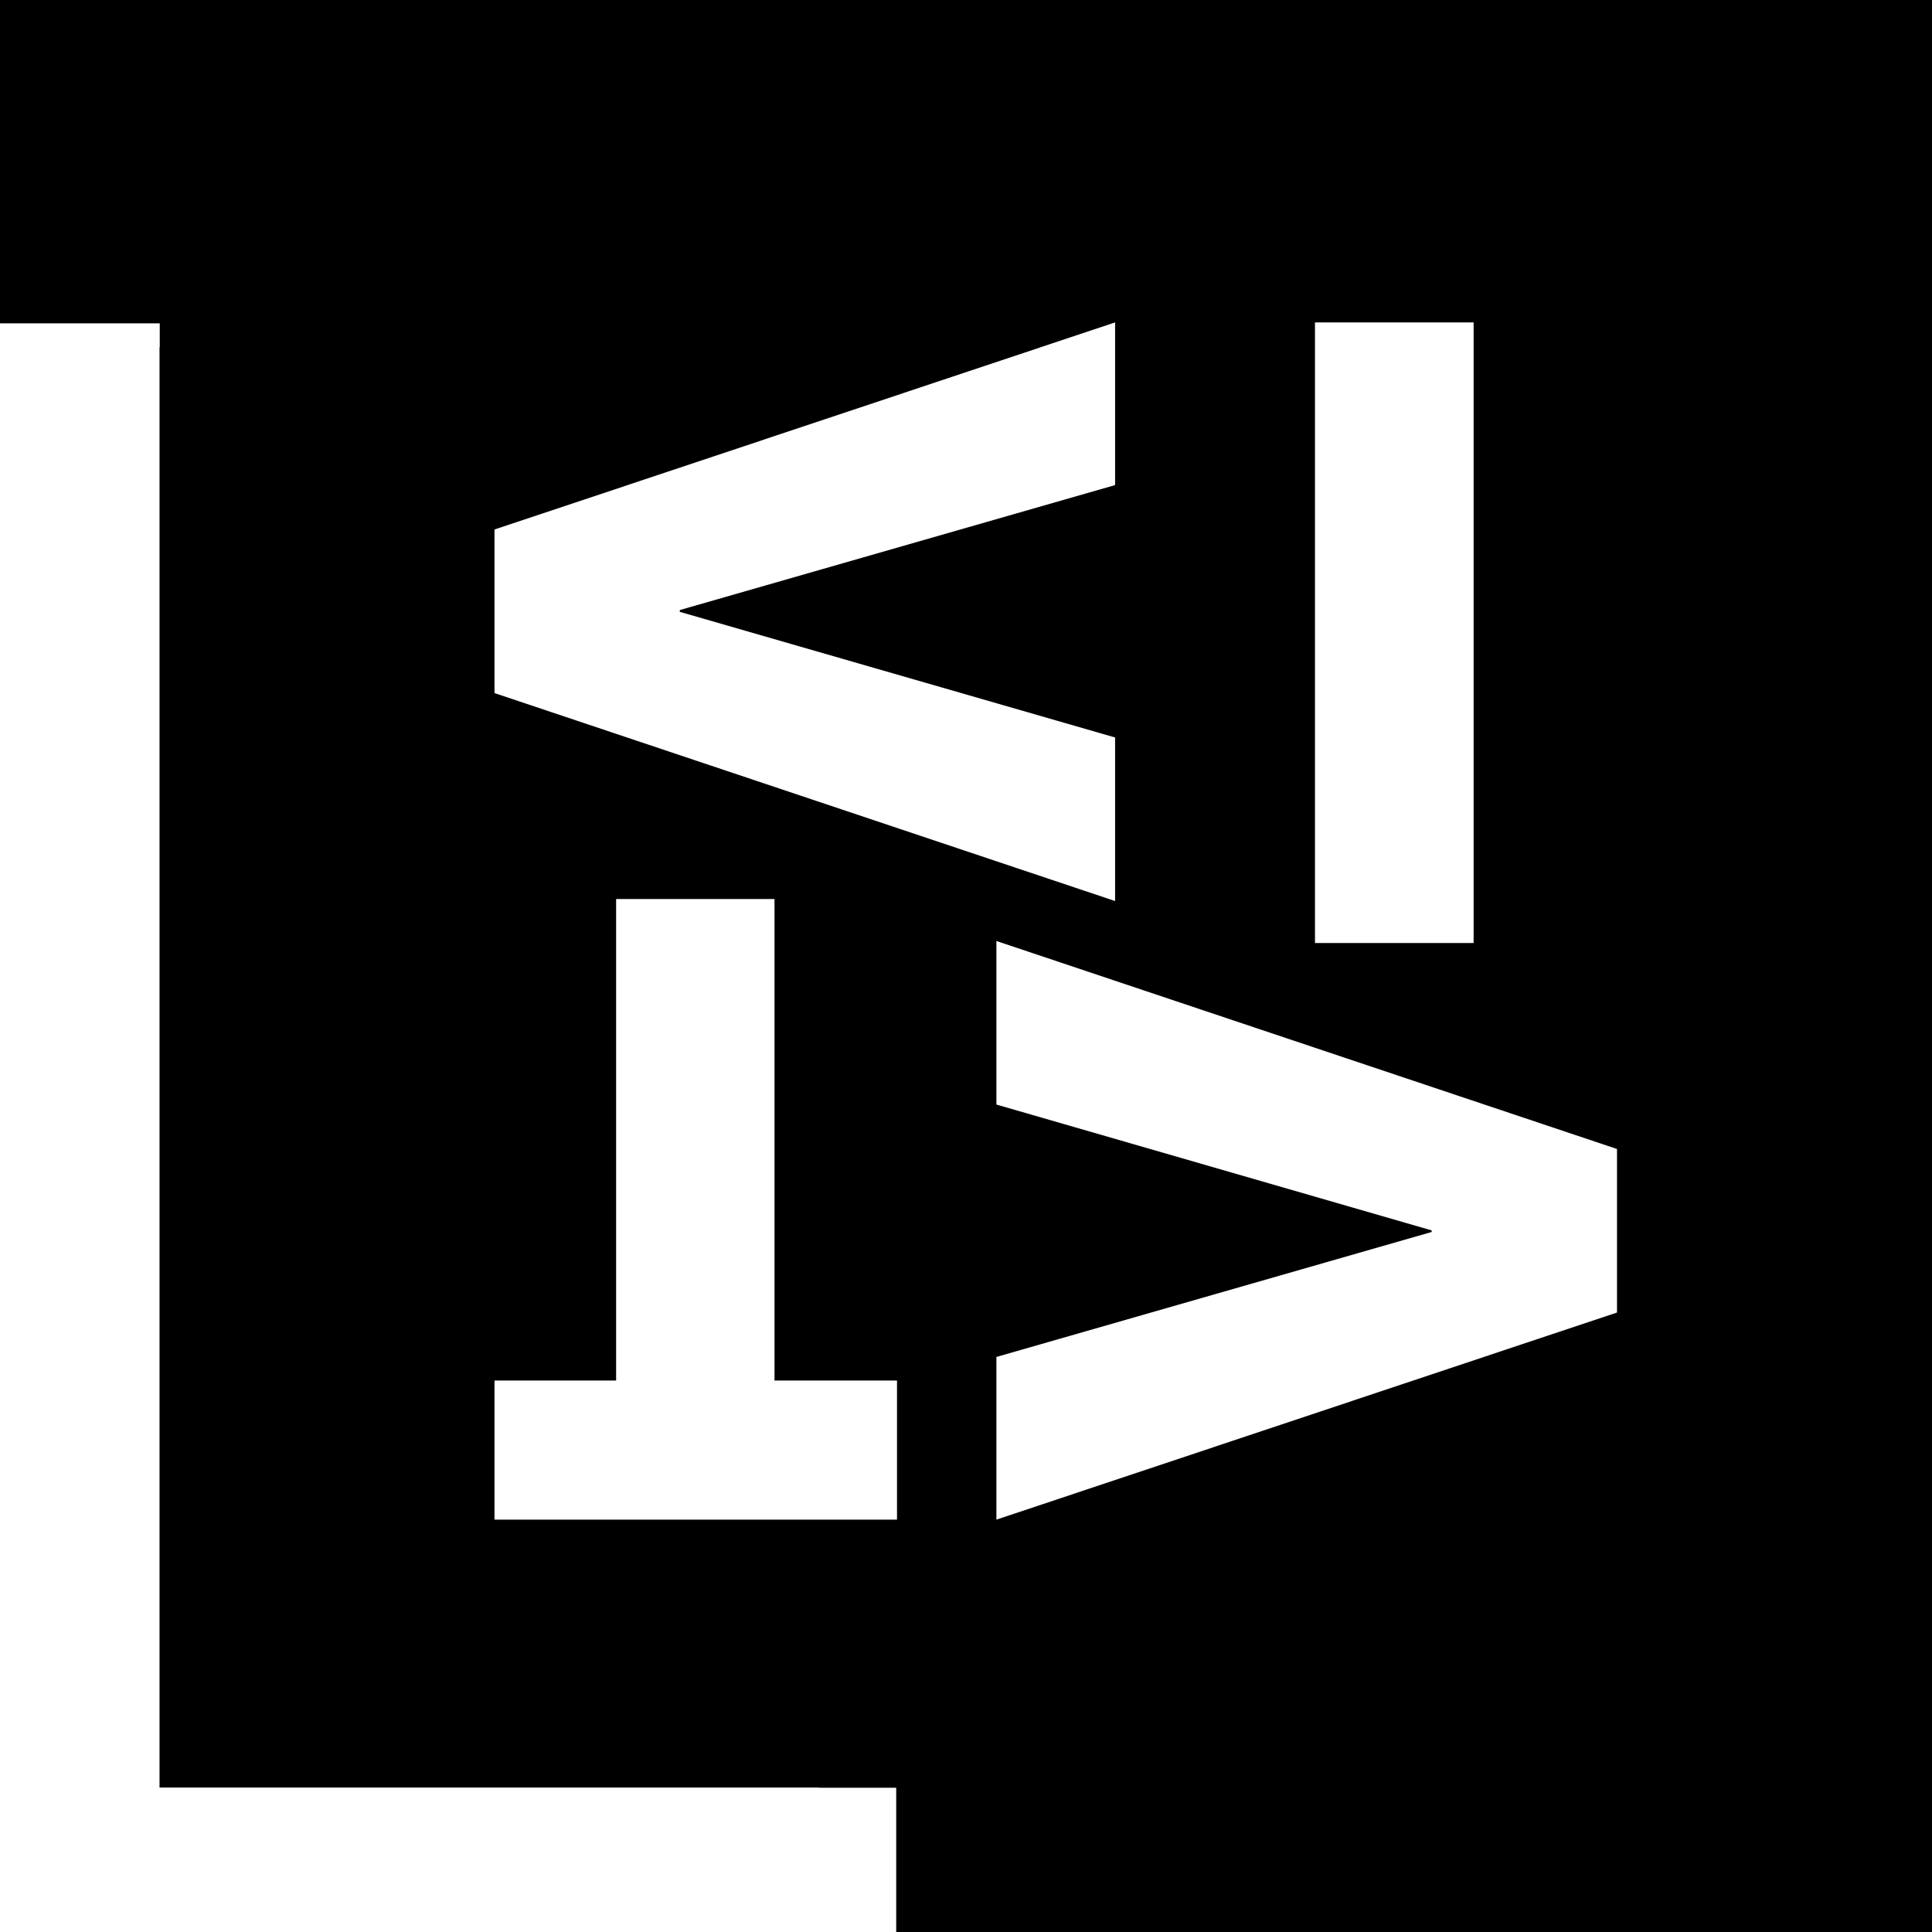 <?xml version="1.0" encoding="UTF-8"?>
<svg data-bbox="0 0 968.04 968.04" viewBox="0 0 968.04 968.04" xmlns="http://www.w3.org/2000/svg" data-type="shape">
    <g>
        <path d="M0 0v162h80.04v12h-.11v721.65h330.51v.1h38.61v72.29h518.99V0H0Zm658.88 161.54h79.49V472.5h-79.49V161.54ZM247.77 265.31l310.96-103.77v81.51l-218.11 62.62v.9l218.11 62.95v81.95l-310.96-104.2v-81.96Zm201.68 496.11H247.77v-69.7h60.94V450.46h79.36v241.26h61.38v69.7Zm360.76-103.77L499.25 761.42v-81.51l218.1-62.62v-.79l-218.1-63.06v-81.95l310.96 104.22v81.94Z"/>
    </g>
</svg>
